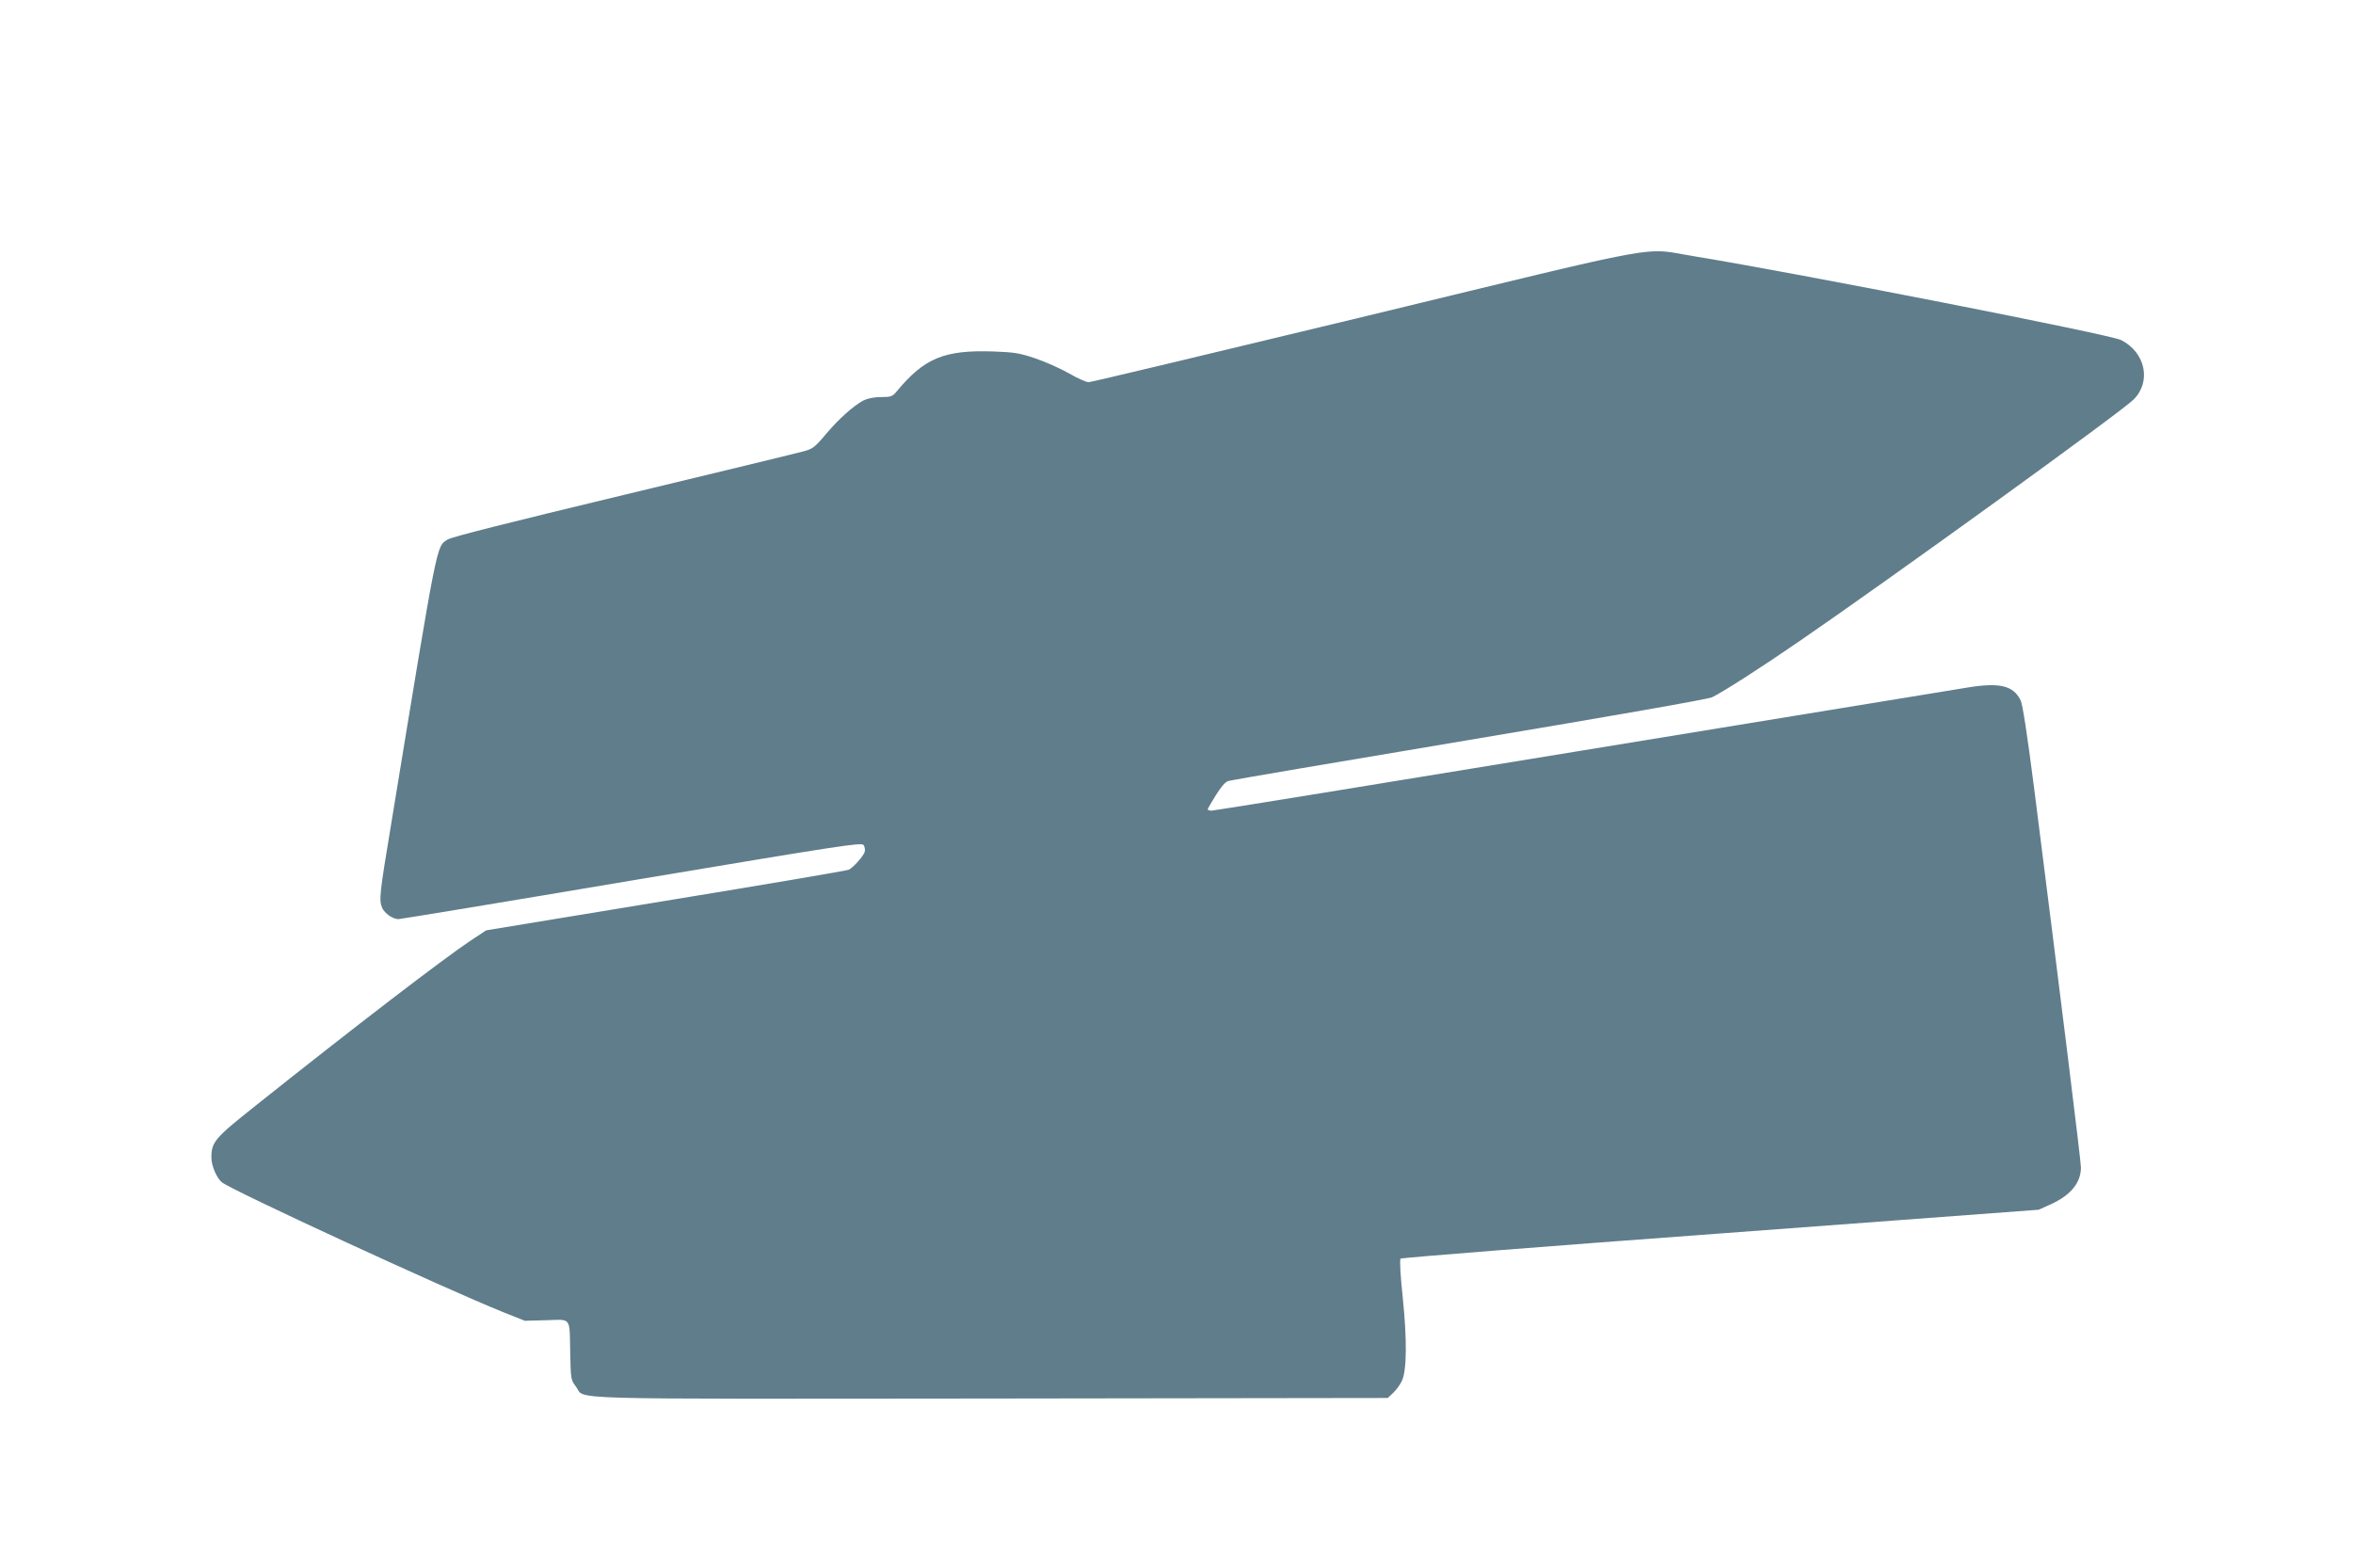 <?xml version="1.0" standalone="no"?>
<!DOCTYPE svg PUBLIC "-//W3C//DTD SVG 20010904//EN"
 "http://www.w3.org/TR/2001/REC-SVG-20010904/DTD/svg10.dtd">
<svg version="1.0" xmlns="http://www.w3.org/2000/svg"
 width="1280pt" height="853pt" viewBox="0 0 1280 853"
 preserveAspectRatio="xMidYMid meet">
<g transform="translate(0,853) scale(0.1,-0.1)"
fill="#607d8b" stroke="none">
<path d="M7430 6810 c-817 -197 -1495 -359 -1507 -359 -13 -1 -61 21 -108 48
-46 26 -128 63 -182 81 -85 29 -115 34 -229 38 -266 9 -375 -35 -525 -216 -24
-29 -32 -32 -86 -32 -37 0 -72 -7 -95 -18 -54 -28 -138 -103 -208 -187 -55
-66 -70 -77 -114 -89 -28 -8 -469 -115 -981 -238 -620 -149 -939 -229 -960
-243 -62 -41 -50 19 -305 -1535 -66 -397 -69 -425 -51 -469 13 -30 58 -61 89
-61 10 0 581 94 1268 210 1152 193 1250 208 1262 193 6 -9 9 -26 6 -37 -7 -23
-60 -83 -86 -97 -9 -5 -457 -81 -995 -169 l-978 -161 -85 -56 c-146 -97 -634
-471 -1166 -895 -227 -180 -244 -200 -244 -286 0 -43 28 -109 56 -133 47 -41
1217 -581 1531 -707 l118 -47 117 3 c139 4 126 22 130 -184 3 -137 4 -142 31
-177 56 -73 -150 -67 2251 -65 l2165 3 32 30 c17 17 38 46 46 65 26 59 27 224
4 449 -13 124 -18 208 -12 214 5 5 788 67 1740 137 l1731 129 71 32 c105 49
159 116 159 198 0 35 -106 891 -255 2066 -38 296 -62 451 -73 475 -40 81 -114
99 -294 69 -68 -11 -1015 -166 -2104 -344 -1090 -179 -1991 -325 -2003 -325
-11 0 -21 3 -21 8 1 4 20 38 44 76 27 44 52 73 67 77 13 5 604 105 1313 224
765 128 1301 222 1320 232 72 37 256 155 476 306 484 332 1745 1243 1816 1313
98 97 66 256 -67 324 -57 30 -1761 364 -2318 455 -297 48 -106 83 -1791 -325z"/>
</g>
</svg>
